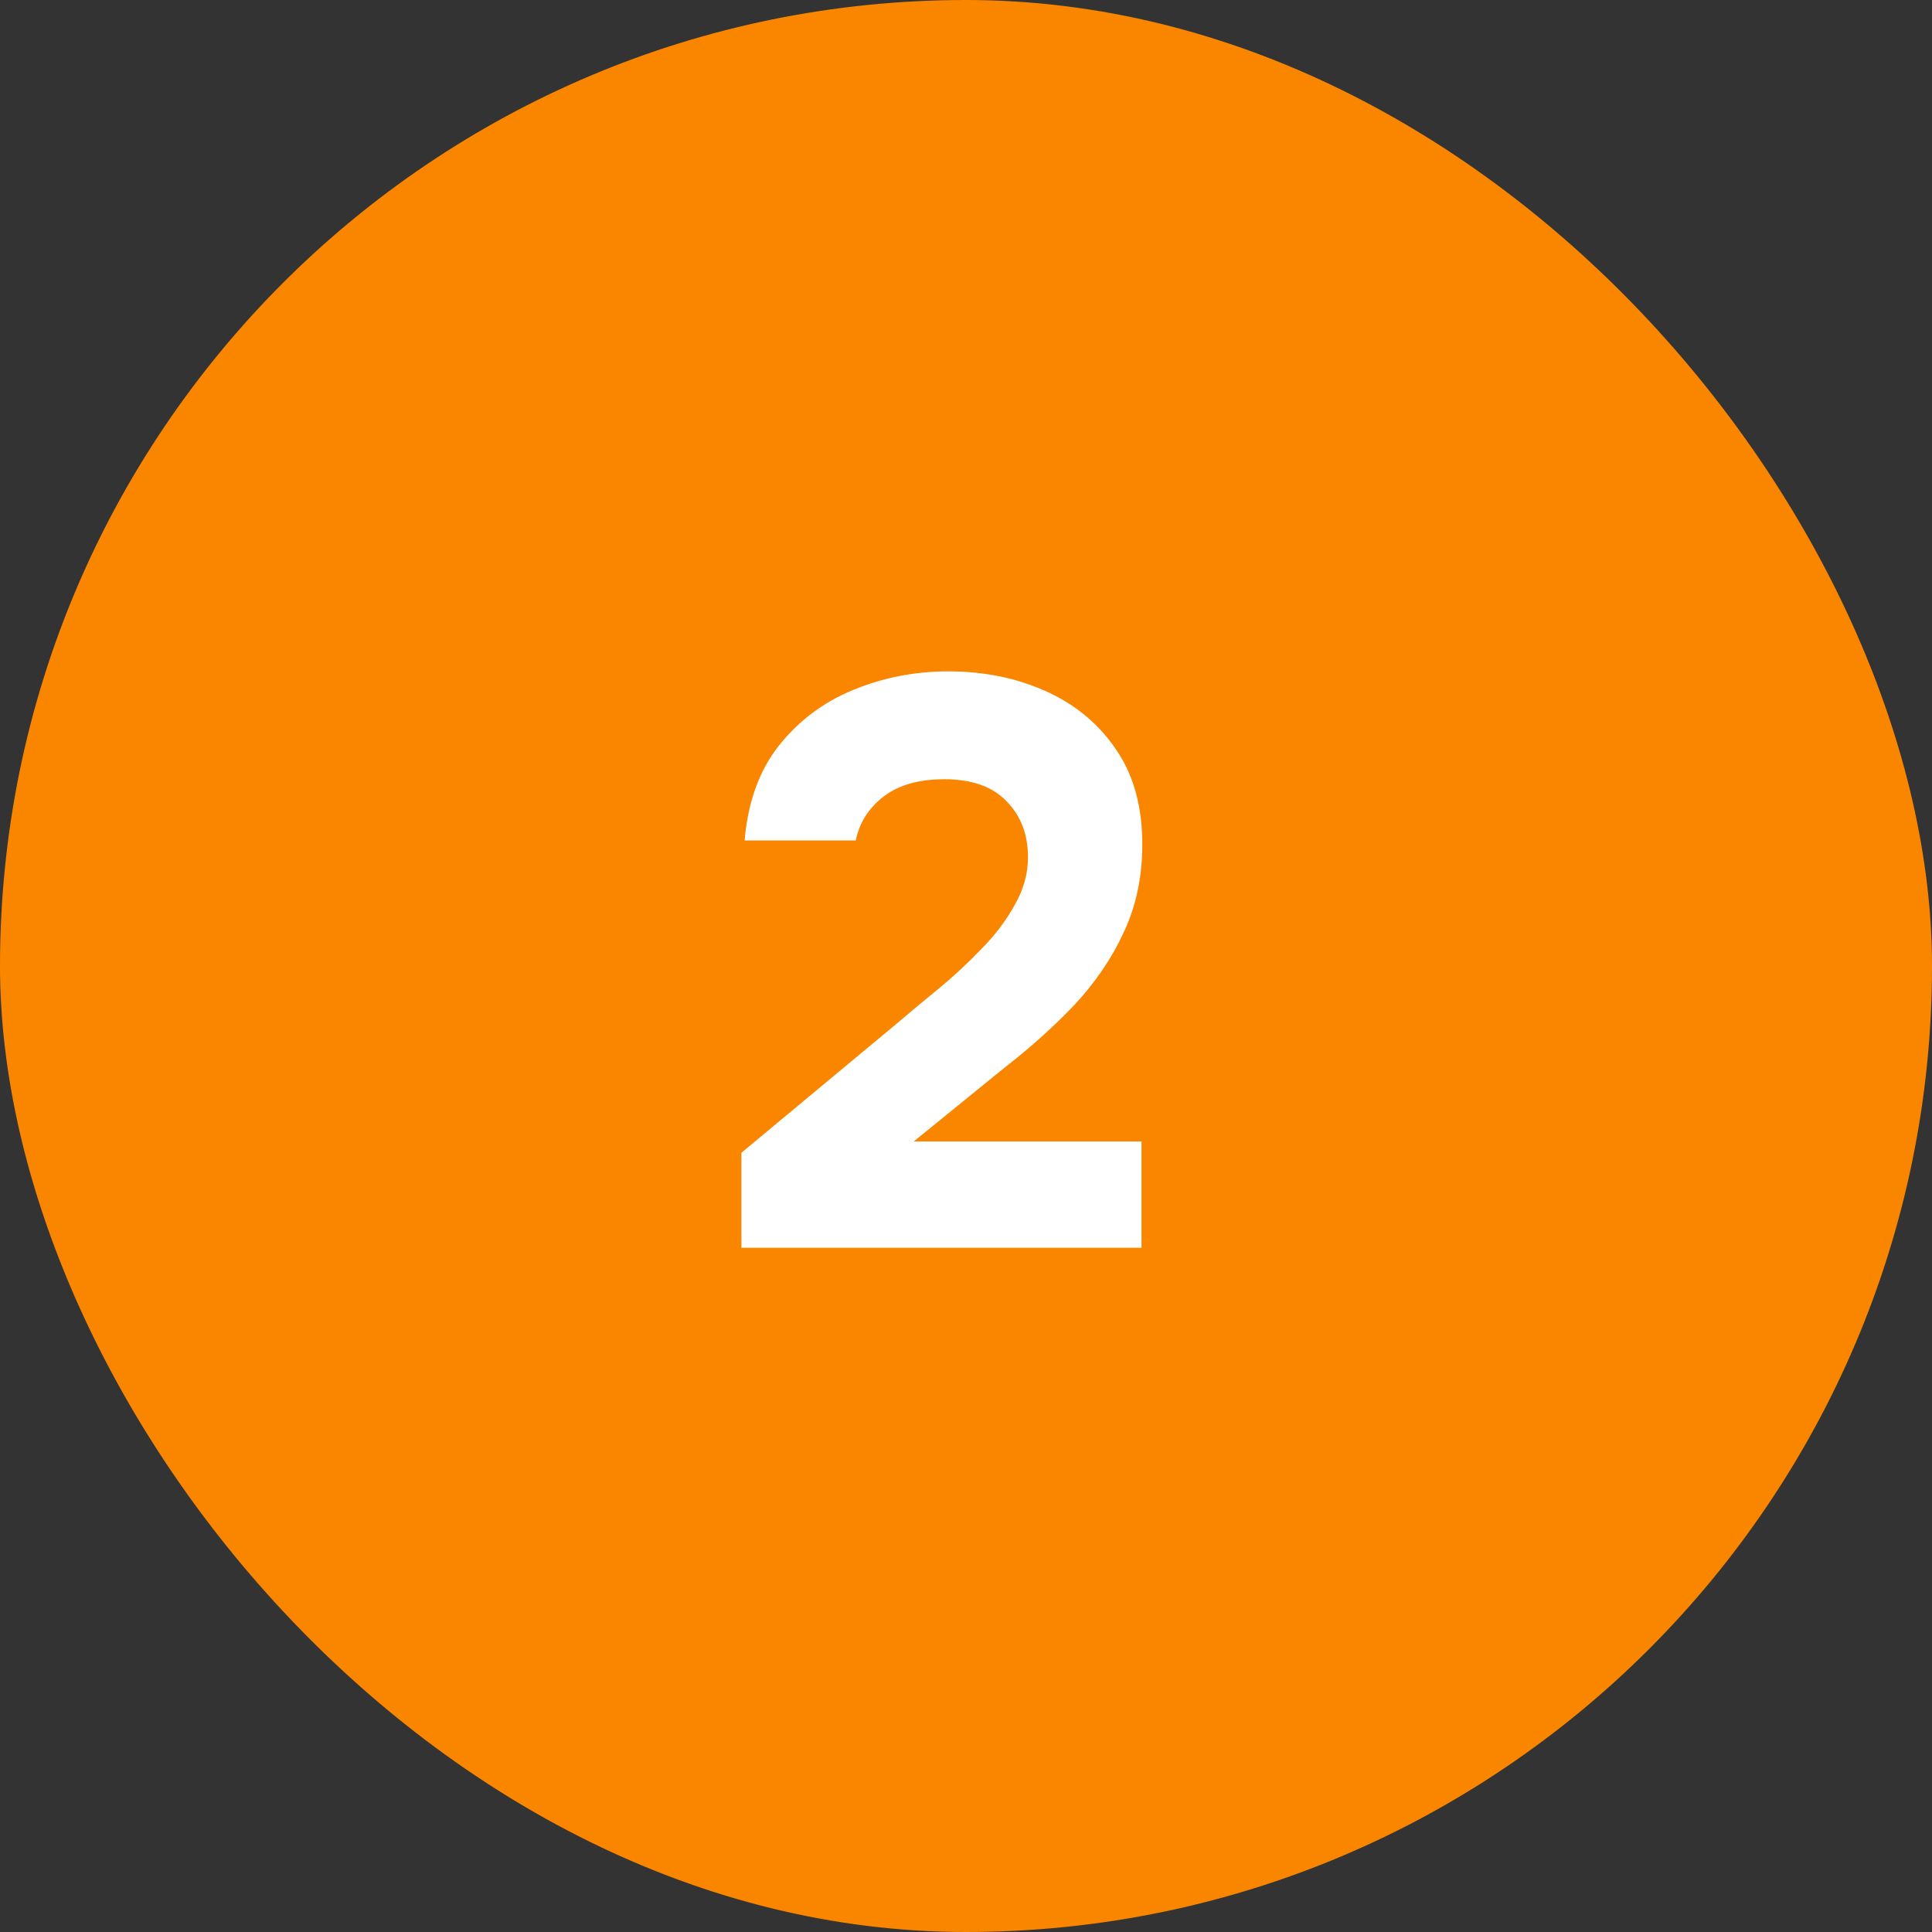 <?xml version="1.0" encoding="UTF-8"?> <svg xmlns="http://www.w3.org/2000/svg" width="48" height="48" viewBox="0 0 48 48" fill="none"><rect x="0" y="0" width="48" height="48" fill="#333333" stroke="none"/><rect width="48" height="48" rx="24" fill="#FA8600"></rect><path d="M18.42 31V28.64L22.34 25.38C22.62 25.14 22.94 24.873 23.3 24.58C23.673 24.273 24.027 23.947 24.36 23.6C24.707 23.253 24.987 22.887 25.2 22.5C25.427 22.113 25.54 21.713 25.54 21.3C25.54 20.727 25.36 20.26 25 19.9C24.653 19.54 24.14 19.36 23.46 19.36C22.82 19.36 22.313 19.507 21.94 19.8C21.58 20.08 21.353 20.44 21.26 20.88H18.5C18.58 19.933 18.86 19.153 19.34 18.54C19.833 17.913 20.453 17.447 21.2 17.14C21.947 16.833 22.733 16.68 23.56 16.68C24.453 16.68 25.267 16.847 26 17.18C26.733 17.513 27.313 18 27.74 18.64C28.167 19.267 28.38 20.047 28.38 20.98C28.38 21.78 28.227 22.507 27.92 23.16C27.627 23.8 27.22 24.4 26.7 24.96C26.18 25.507 25.593 26.033 24.94 26.54L22.7 28.36H28.36V31H18.42Z" fill="white"></path></svg> 